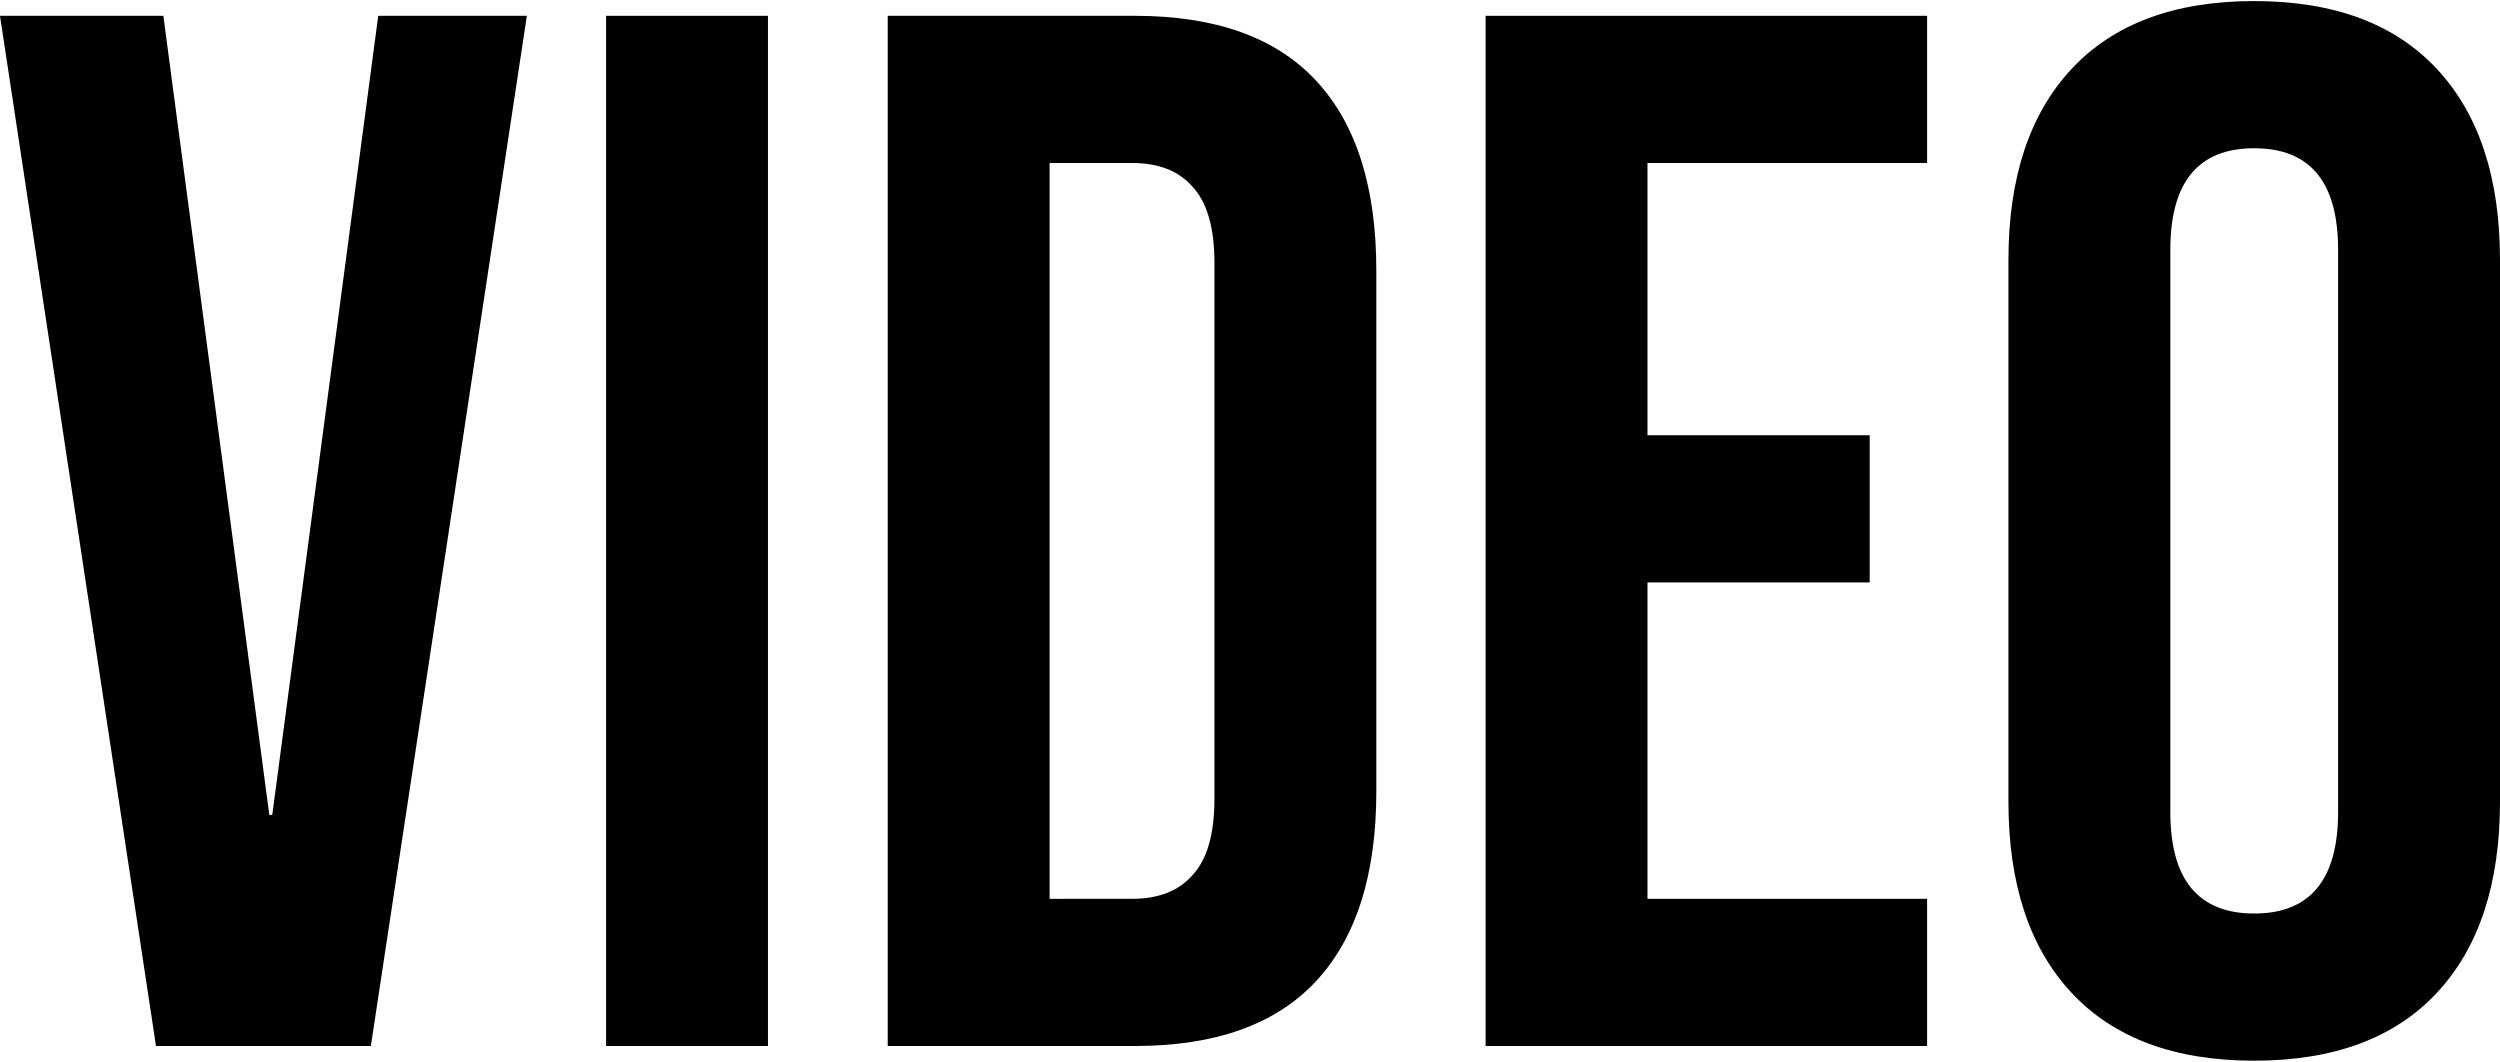 <svg xmlns:dc="http://purl.org/dc/elements/1.1/" xmlns:cc="http://creativecommons.org/ns#" xmlns:rdf="http://www.w3.org/1999/02/22-rdf-syntax-ns#" xmlns:svg="http://www.w3.org/2000/svg" xmlns="http://www.w3.org/2000/svg" xmlns:sodipodi="http://sodipodi.sourceforge.net/DTD/sodipodi-0.dtd" xmlns:inkscape="http://www.inkscape.org/namespaces/inkscape" sodipodi:docname="VIDEO.svg" inkscape:version="1.0 (4035a4fb49, 2020-05-01)" id="svg960" viewBox="0 0 114.798 48.756" height="48.756mm" width="114.798mm"><defs id="defs954"></defs><g transform="translate(-45.484,-124.122)" id="layer1" inkscape:groupmode="layer" inkscape:label="Layer 1"><g transform="translate(0,13.758)" id="g1600"><path style="color:#000000;font-style:normal;font-variant:normal;font-weight:normal;font-stretch:normal;font-size:medium;line-height:0;font-family:'Bebas Neue';-inkscape-font-specification:'Bebas Neue';font-variant-ligatures:normal;font-variant-position:normal;font-variant-caps:normal;font-variant-numeric:normal;font-variant-alternates:normal;font-variant-east-asian:normal;font-feature-settings:normal;font-variation-settings:normal;text-indent:0;text-align:start;text-decoration:none;text-decoration-line:none;text-decoration-style:solid;text-decoration-color:#000000;letter-spacing:0px;word-spacing:normal;text-transform:none;writing-mode:lr-tb;direction:ltr;text-orientation:mixed;dominant-baseline:auto;baseline-shift:baseline;text-anchor:start;white-space:normal;shape-padding:0;shape-margin:0;inline-size:0;clip-rule:nonzero;display:inline;overflow:visible;visibility:visible;isolation:auto;mix-blend-mode:normal;color-interpolation:sRGB;color-interpolation-filters:linearRGB;solid-color:#000000;solid-opacity:1;vector-effect:none;fill:#000000;fill-opacity:1;fill-rule:nonzero;stroke:none;stroke-width:1.689;stroke-linecap:butt;stroke-linejoin:miter;stroke-miterlimit:4;stroke-dasharray:none;stroke-dashoffset:0;stroke-opacity:1;color-rendering:auto;image-rendering:auto;shape-rendering:auto;text-rendering:auto;enable-background:accumulate;stop-color:#000000" d="m 45.484,111.09 h 7.501 l 4.866,36.695 h 0.135 l 4.866,-36.695 h 6.825 l -7.163,47.304 H 52.647 Z" id="path1540"></path><path style="color:#000000;font-style:normal;font-variant:normal;font-weight:normal;font-stretch:normal;font-size:medium;line-height:0;font-family:'Bebas Neue';-inkscape-font-specification:'Bebas Neue';font-variant-ligatures:normal;font-variant-position:normal;font-variant-caps:normal;font-variant-numeric:normal;font-variant-alternates:normal;font-variant-east-asian:normal;font-feature-settings:normal;font-variation-settings:normal;text-indent:0;text-align:start;text-decoration:none;text-decoration-line:none;text-decoration-style:solid;text-decoration-color:#000000;letter-spacing:0px;word-spacing:normal;text-transform:none;writing-mode:lr-tb;direction:ltr;text-orientation:mixed;dominant-baseline:auto;baseline-shift:baseline;text-anchor:start;white-space:normal;shape-padding:0;shape-margin:0;inline-size:0;clip-rule:nonzero;display:inline;overflow:visible;visibility:visible;isolation:auto;mix-blend-mode:normal;color-interpolation:sRGB;color-interpolation-filters:linearRGB;solid-color:#000000;solid-opacity:1;vector-effect:none;fill:#000000;fill-opacity:1;fill-rule:nonzero;stroke:none;stroke-width:1.689;stroke-linecap:butt;stroke-linejoin:miter;stroke-miterlimit:4;stroke-dasharray:none;stroke-dashoffset:0;stroke-opacity:1;color-rendering:auto;image-rendering:auto;shape-rendering:auto;text-rendering:auto;enable-background:accumulate;stop-color:#000000" d="m 73.314,111.09 h 7.434 v 47.304 h -7.434 z" id="path1546"></path><path style="color:#000000;font-style:normal;font-variant:normal;font-weight:normal;font-stretch:normal;font-size:medium;line-height:0;font-family:'Bebas Neue';-inkscape-font-specification:'Bebas Neue';font-variant-ligatures:normal;font-variant-position:normal;font-variant-caps:normal;font-variant-numeric:normal;font-variant-alternates:normal;font-variant-east-asian:normal;font-feature-settings:normal;font-variation-settings:normal;text-indent:0;text-align:start;text-decoration:none;text-decoration-line:none;text-decoration-style:solid;text-decoration-color:#000000;letter-spacing:0px;word-spacing:normal;text-transform:none;writing-mode:lr-tb;direction:ltr;text-orientation:mixed;dominant-baseline:auto;baseline-shift:baseline;text-anchor:start;white-space:normal;shape-padding:0;shape-margin:0;inline-size:0;clip-rule:nonzero;display:inline;overflow:visible;visibility:visible;isolation:auto;mix-blend-mode:normal;color-interpolation:sRGB;color-interpolation-filters:linearRGB;solid-color:#000000;solid-opacity:1;vector-effect:none;fill:#000000;fill-opacity:1;fill-rule:nonzero;stroke:none;stroke-width:1.689;stroke-linecap:butt;stroke-linejoin:miter;stroke-miterlimit:4;stroke-dasharray:none;stroke-dashoffset:0;stroke-opacity:1;color-rendering:auto;image-rendering:auto;shape-rendering:auto;text-rendering:auto;enable-background:accumulate;stop-color:#000000" d="m 86.248,111.09 h 11.353 c 3.694,0 6.465,0.991 8.312,2.973 1.847,1.982 2.771,4.888 2.771,8.718 v 23.923 c 0,3.829 -0.924,6.735 -2.771,8.718 -1.847,1.982 -4.618,2.973 -8.312,2.973 H 86.248 Z m 11.218,40.547 c 1.216,0 2.14,-0.36 2.771,-1.081 0.676,-0.721 1.014,-1.892 1.014,-3.514 v -24.598 c 0,-1.622 -0.338,-2.793 -1.014,-3.514 -0.631,-0.721 -1.554,-1.081 -2.771,-1.081 h -3.784 v 33.789 z" id="path1552"></path><path style="color:#000000;font-style:normal;font-variant:normal;font-weight:normal;font-stretch:normal;font-size:medium;line-height:0;font-family:'Bebas Neue';-inkscape-font-specification:'Bebas Neue';font-variant-ligatures:normal;font-variant-position:normal;font-variant-caps:normal;font-variant-numeric:normal;font-variant-alternates:normal;font-variant-east-asian:normal;font-feature-settings:normal;font-variation-settings:normal;text-indent:0;text-align:start;text-decoration:none;text-decoration-line:none;text-decoration-style:solid;text-decoration-color:#000000;letter-spacing:0px;word-spacing:normal;text-transform:none;writing-mode:lr-tb;direction:ltr;text-orientation:mixed;dominant-baseline:auto;baseline-shift:baseline;text-anchor:start;white-space:normal;shape-padding:0;shape-margin:0;inline-size:0;clip-rule:nonzero;display:inline;overflow:visible;visibility:visible;isolation:auto;mix-blend-mode:normal;color-interpolation:sRGB;color-interpolation-filters:linearRGB;solid-color:#000000;solid-opacity:1;vector-effect:none;fill:#000000;fill-opacity:1;fill-rule:nonzero;stroke:none;stroke-width:1.689;stroke-linecap:butt;stroke-linejoin:miter;stroke-miterlimit:4;stroke-dasharray:none;stroke-dashoffset:0;stroke-opacity:1;color-rendering:auto;image-rendering:auto;shape-rendering:auto;text-rendering:auto;enable-background:accumulate;stop-color:#000000" d="m 113.702,111.09 h 20.273 v 6.758 h -12.84 v 12.502 h 10.204 v 6.758 h -10.204 v 14.529 h 12.84 v 6.758 h -20.273 z" id="path1558"></path><path style="color:#000000;font-style:normal;font-variant:normal;font-weight:normal;font-stretch:normal;font-size:medium;line-height:0;font-family:'Bebas Neue';-inkscape-font-specification:'Bebas Neue';font-variant-ligatures:normal;font-variant-position:normal;font-variant-caps:normal;font-variant-numeric:normal;font-variant-alternates:normal;font-variant-east-asian:normal;font-feature-settings:normal;font-variation-settings:normal;text-indent:0;text-align:start;text-decoration:none;text-decoration-line:none;text-decoration-style:solid;text-decoration-color:#000000;letter-spacing:0px;word-spacing:normal;text-transform:none;writing-mode:lr-tb;direction:ltr;text-orientation:mixed;dominant-baseline:auto;baseline-shift:baseline;text-anchor:start;white-space:normal;shape-padding:0;shape-margin:0;inline-size:0;clip-rule:nonzero;display:inline;overflow:visible;visibility:visible;isolation:auto;mix-blend-mode:normal;color-interpolation:sRGB;color-interpolation-filters:linearRGB;solid-color:#000000;solid-opacity:1;vector-effect:none;fill:#000000;fill-opacity:1;fill-rule:nonzero;stroke:none;stroke-width:1.689;stroke-linecap:butt;stroke-linejoin:miter;stroke-miterlimit:4;stroke-dasharray:none;stroke-dashoffset:0;stroke-opacity:1;color-rendering:auto;image-rendering:auto;shape-rendering:auto;text-rendering:auto;enable-background:accumulate;stop-color:#000000" d="m 148.996,159.07 c -3.649,0 -6.442,-1.036 -8.38,-3.109 -1.937,-2.072 -2.906,-5.001 -2.906,-8.785 v -24.869 c 0,-3.784 0.969,-6.713 2.906,-8.785 1.937,-2.072 4.73,-3.109 8.38,-3.109 3.649,0 6.442,1.036 8.38,3.109 1.937,2.072 2.906,5.001 2.906,8.785 v 24.869 c 0,3.784 -0.969,6.713 -2.906,8.785 -1.937,2.072 -4.73,3.109 -8.38,3.109 z m 0,-6.758 c 2.568,0 3.852,-1.554 3.852,-4.663 v -25.815 c 0,-3.109 -1.284,-4.663 -3.852,-4.663 -2.568,0 -3.852,1.554 -3.852,4.663 v 25.815 c 0,3.109 1.284,4.663 3.852,4.663 z" id="path1564"></path></g></g></svg>